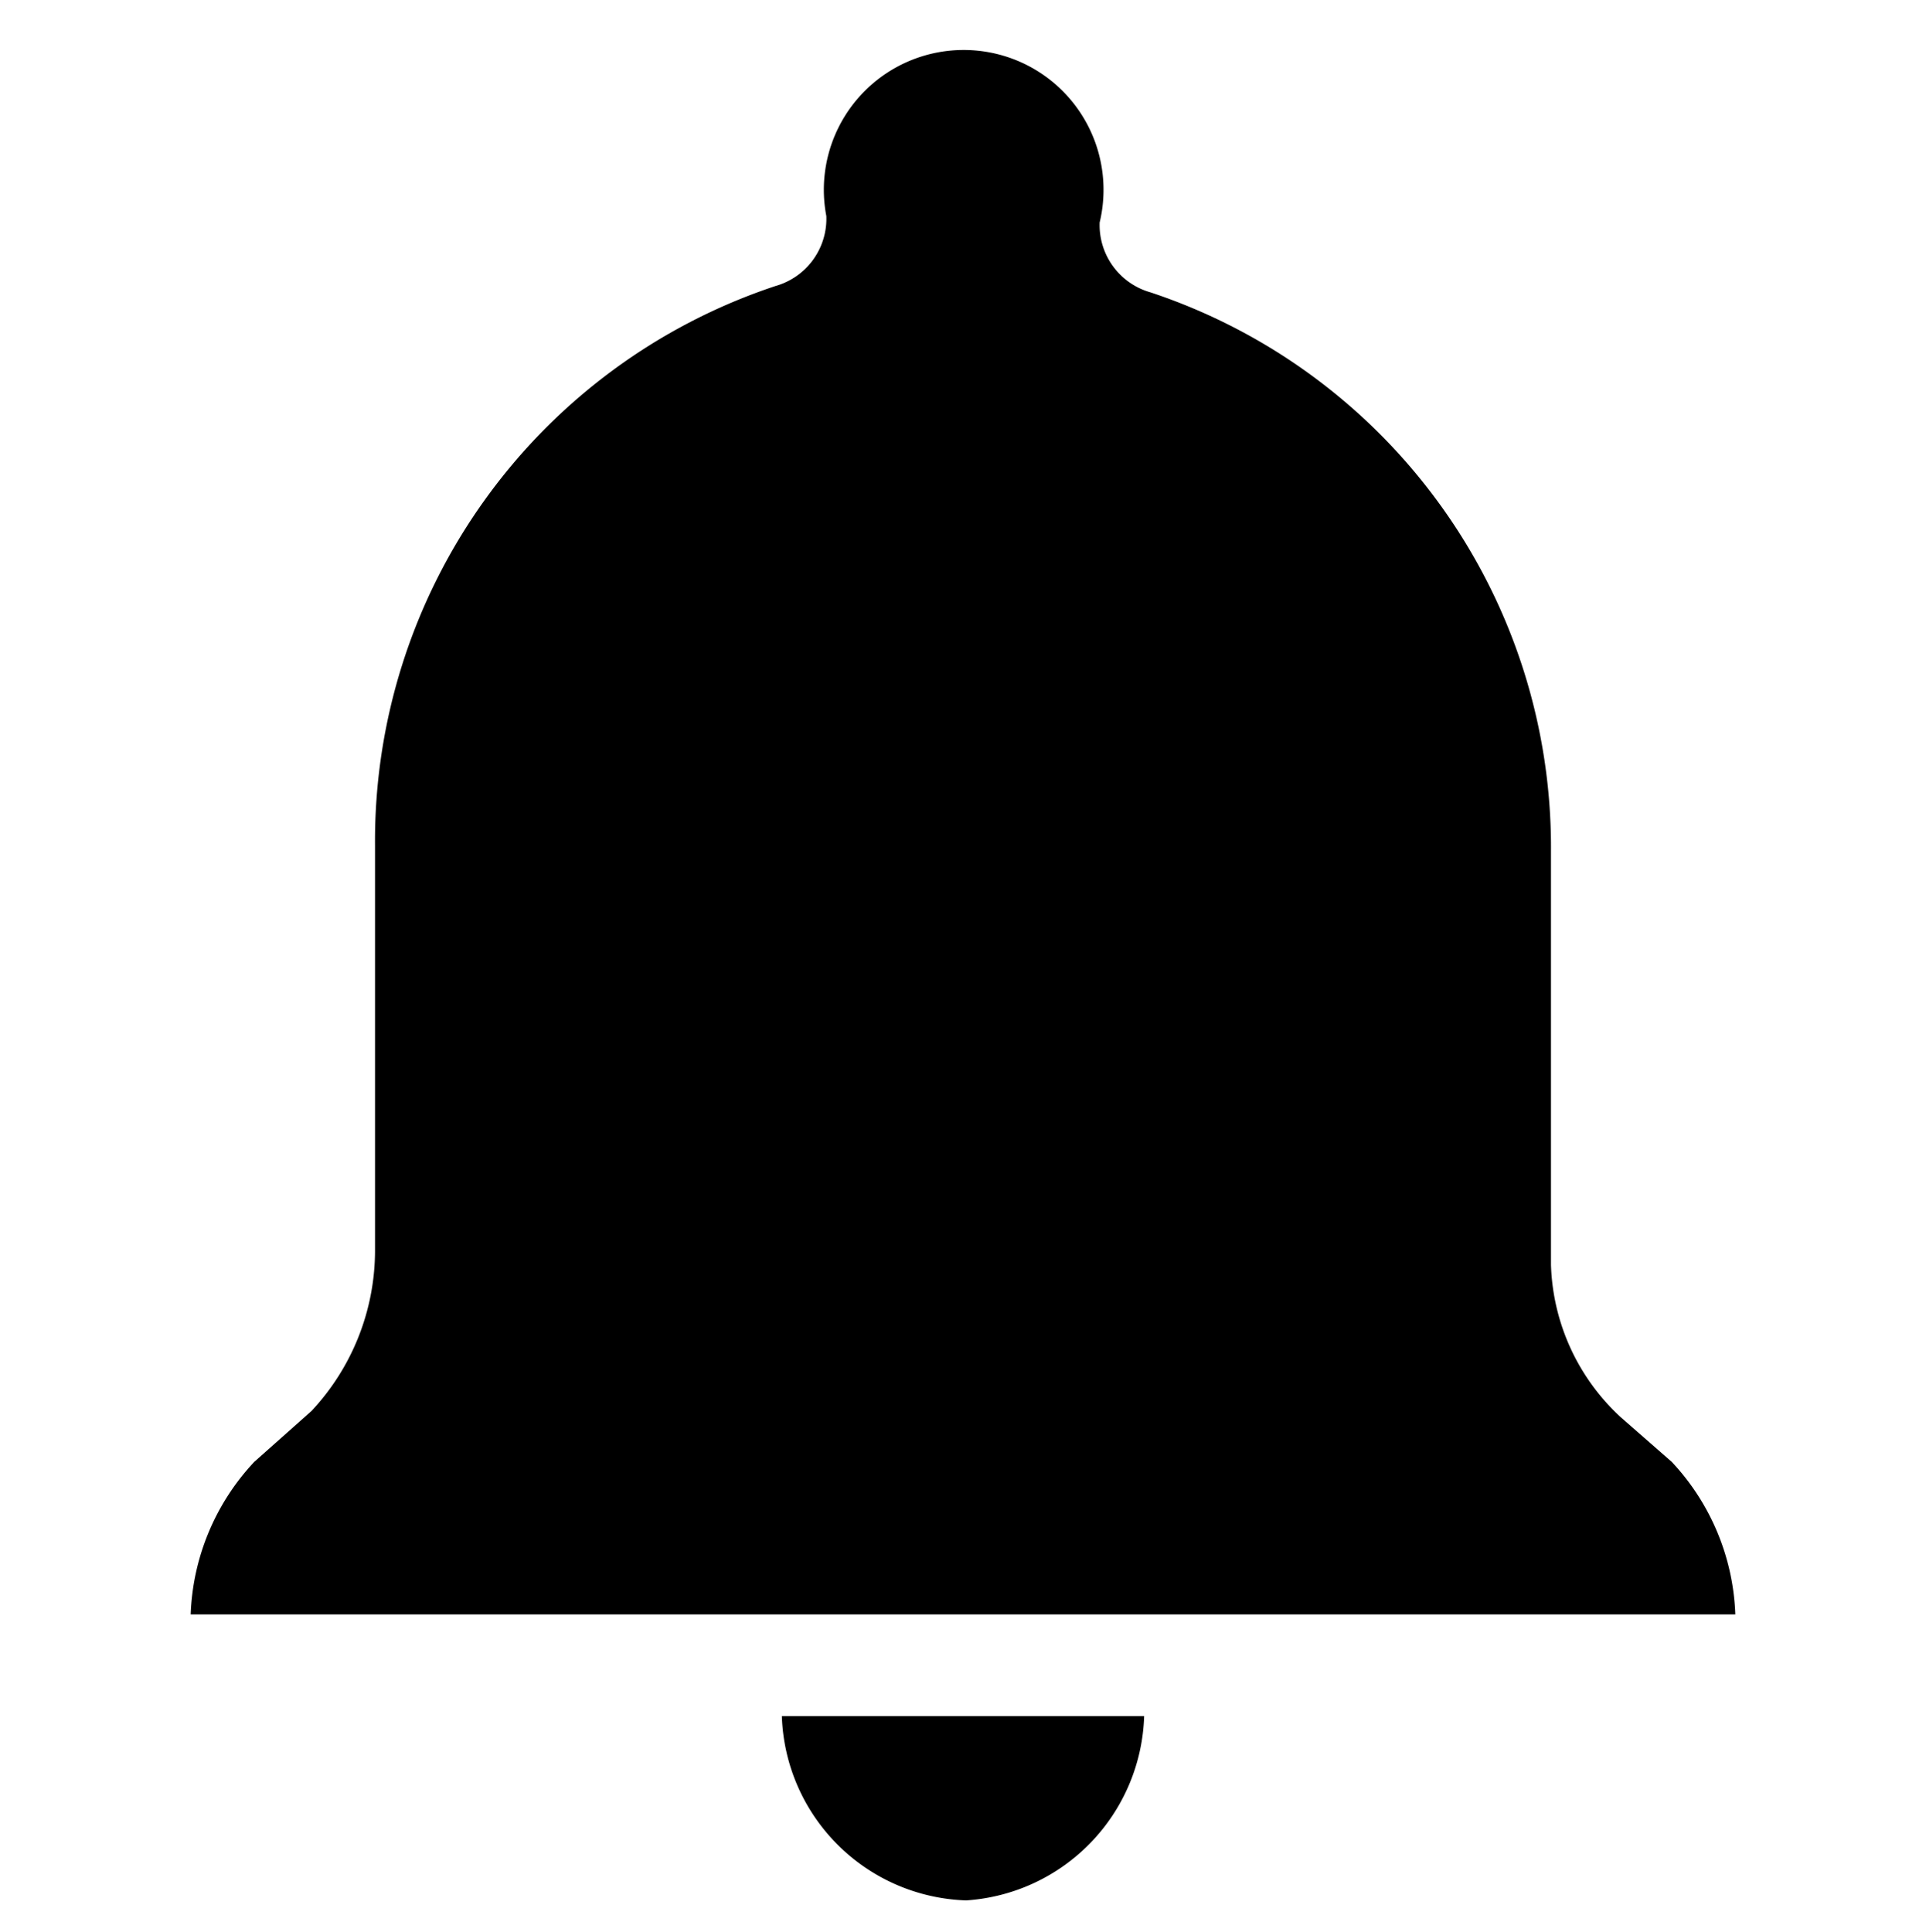 <?xml version="1.0" encoding="UTF-8"?>
<svg xmlns="http://www.w3.org/2000/svg" id="bell" viewBox="0 0 30.3 30.4">
  <path d="M15.2,29.9A3,3,0,0,0,18,27H12.3A3,3,0,0,0,15.2,29.9Zm10.3-7.6a3.4,3.4,0,0,1-1.1-2.4V13.4a9.2,9.2,0,0,0-6.3-8.8,1.1,1.1,0,0,1-.8-1.1h0A2.2,2.2,0,1,0,13,3.4h0a1.1,1.1,0,0,1-.8,1.1,9.2,9.2,0,0,0-6.3,8.8v6.4a3.7,3.7,0,0,1-1,2.5l-.9.8a3.7,3.7,0,0,0-1,2.4H27.3a3.7,3.7,0,0,0-1-2.4Z"></path>
</svg>
